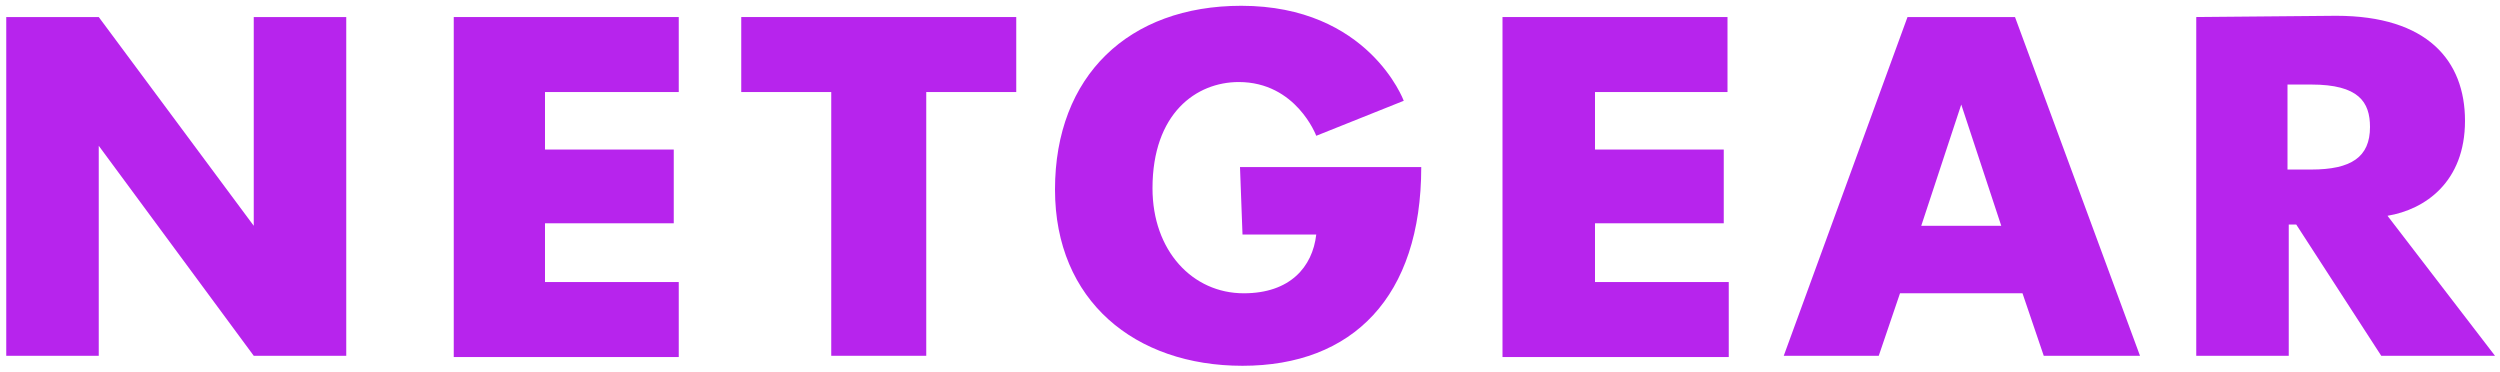 <?xml version="1.0" encoding="utf-8"?>
<!-- Generator: Adobe Illustrator 28.0.0, SVG Export Plug-In . SVG Version: 6.00 Build 0)  -->
<svg version="1.1"
	 id="svg2" xmlns:dc="http://purl.org/dc/elements/1.1/" xmlns:rdf="http://www.w3.org/1999/02/22-rdf-syntax-ns#" xmlns:inkscape="http://www.inkscape.org/namespaces/inkscape" xmlns:cc="http://creativecommons.org/ns#" xmlns:sodipodi="http://sodipodi.sourceforge.net/DTD/sodipodi-0.dtd" xmlns:svg="http://www.w3.org/2000/svg"
	 xmlns="http://www.w3.org/2000/svg" xmlns:xlink="http://www.w3.org/1999/xlink" x="0px" y="0px" viewBox="0 0 200 29.8"
	 style="enable-background:new 0 0 200 29.8;" xml:space="preserve">
<style type="text/css">
	.st0{fill:#B724ED;}
</style>
<sodipodi:namedview  bordercolor="#666666" borderopacity="1.0" fit-margin-bottom="0.5" fit-margin-left="0.5" fit-margin-right="0.5" fit-margin-top="0.5" id="base" inkscape:current-layer="layer1" inkscape:cx="1450.8316" inkscape:cy="-694.33125" inkscape:document-units="px" inkscape:pageopacity="0.0" inkscape:pageshadow="2" inkscape:window-height="1028" inkscape:window-maximized="1" inkscape:window-width="1920" inkscape:window-x="-8" inkscape:window-y="-8" inkscape:zoom="0.35399533" pagecolor="#ffffff" showgrid="false">
	<inkscape:grid  empspacing="5" enabled="true" id="grid2996" snapvisiblegridlinesonly="true" type="xygrid" visible="true">
		</inkscape:grid>
</sodipodi:namedview>
<g id="layer1" transform="translate(73.5,-513.237)" inkscape:groupmode="layer" inkscape:label="Layer 1">
	<path id="path2998" inkscape:connector-curvature="0" sodipodi:nodetypes="ccccccccccc" class="st0" d="M-73,541.7v-27.1h7.4
		l12.4,16.7v-16.7h7.4v27.1h-7.4l-12.4-16.8v16.8H-73z"/>
	<path id="path3000" inkscape:connector-curvature="0" sodipodi:nodetypes="ccccccccccccc" class="st0" d="M-37.2,541.7v-27.1h18v6
		h-10.7v4.6h10.3v5.9h-10.3v4.7h10.7v6H-37.2z"/>
	<path id="path3004" inkscape:connector-curvature="0" class="st0" d="M0.6,541.7h-7.6v-21.1h-7.2v-6H7.8v6H0.6L0.6,541.7z"/>
	<path id="path3006" inkscape:connector-curvature="0" sodipodi:nodetypes="ccccccccccccc" class="st0" d="M25.7,526.6h14.5
		c0,10.4-5.5,15.9-14.3,15.9c-8.6,0-15-5.2-15-14.1c0-9.1,5.9-14.7,14.9-14.7c10.2,0,13,7.6,13,7.6l-7,2.8c0,0-1.6-4.3-6.2-4.3
		c-3.4,0-6.9,2.5-6.9,8.5c0,5,3.2,8.4,7.3,8.4c3.7,0,5.5-2.1,5.8-4.7h-5.9L25.7,526.6z"/>
	<path id="path3008" inkscape:connector-curvature="0" class="st0" d="M79.1,514.6l-9.9,27.1h7.6l1.7-5h9.8l1.7,5h7.7l-10-27.1
		C87.6,514.6,79.1,514.6,79.1,514.6z M83.4,521.6l3.2,9.7h-6.4L83.4,521.6z"/>
	<path id="path3012" inkscape:connector-curvature="0" class="st0" d="M102.2,514.6v27.1h7.4v-10.5h0.6l6.8,10.5h9.1l-8.6-11.2
		c3-0.5,6.2-2.7,6.2-7.6c0-4.8-3-8.4-10.3-8.4L102.2,514.6L102.2,514.6z M109.5,520h1.9c3.8,0,4.7,1.4,4.7,3.4
		c0,2.4-1.5,3.4-4.7,3.4h-1.9V520z"/>
	<path id="path3016" inkscape:connector-curvature="0" sodipodi:nodetypes="ccccccccccccc" class="st0" d="M46.7,541.7v-27.1h18v6
		H54.1v4.6h10.3v5.9H54.1v4.7h10.7v6H46.7z"/>
</g>
</svg>
